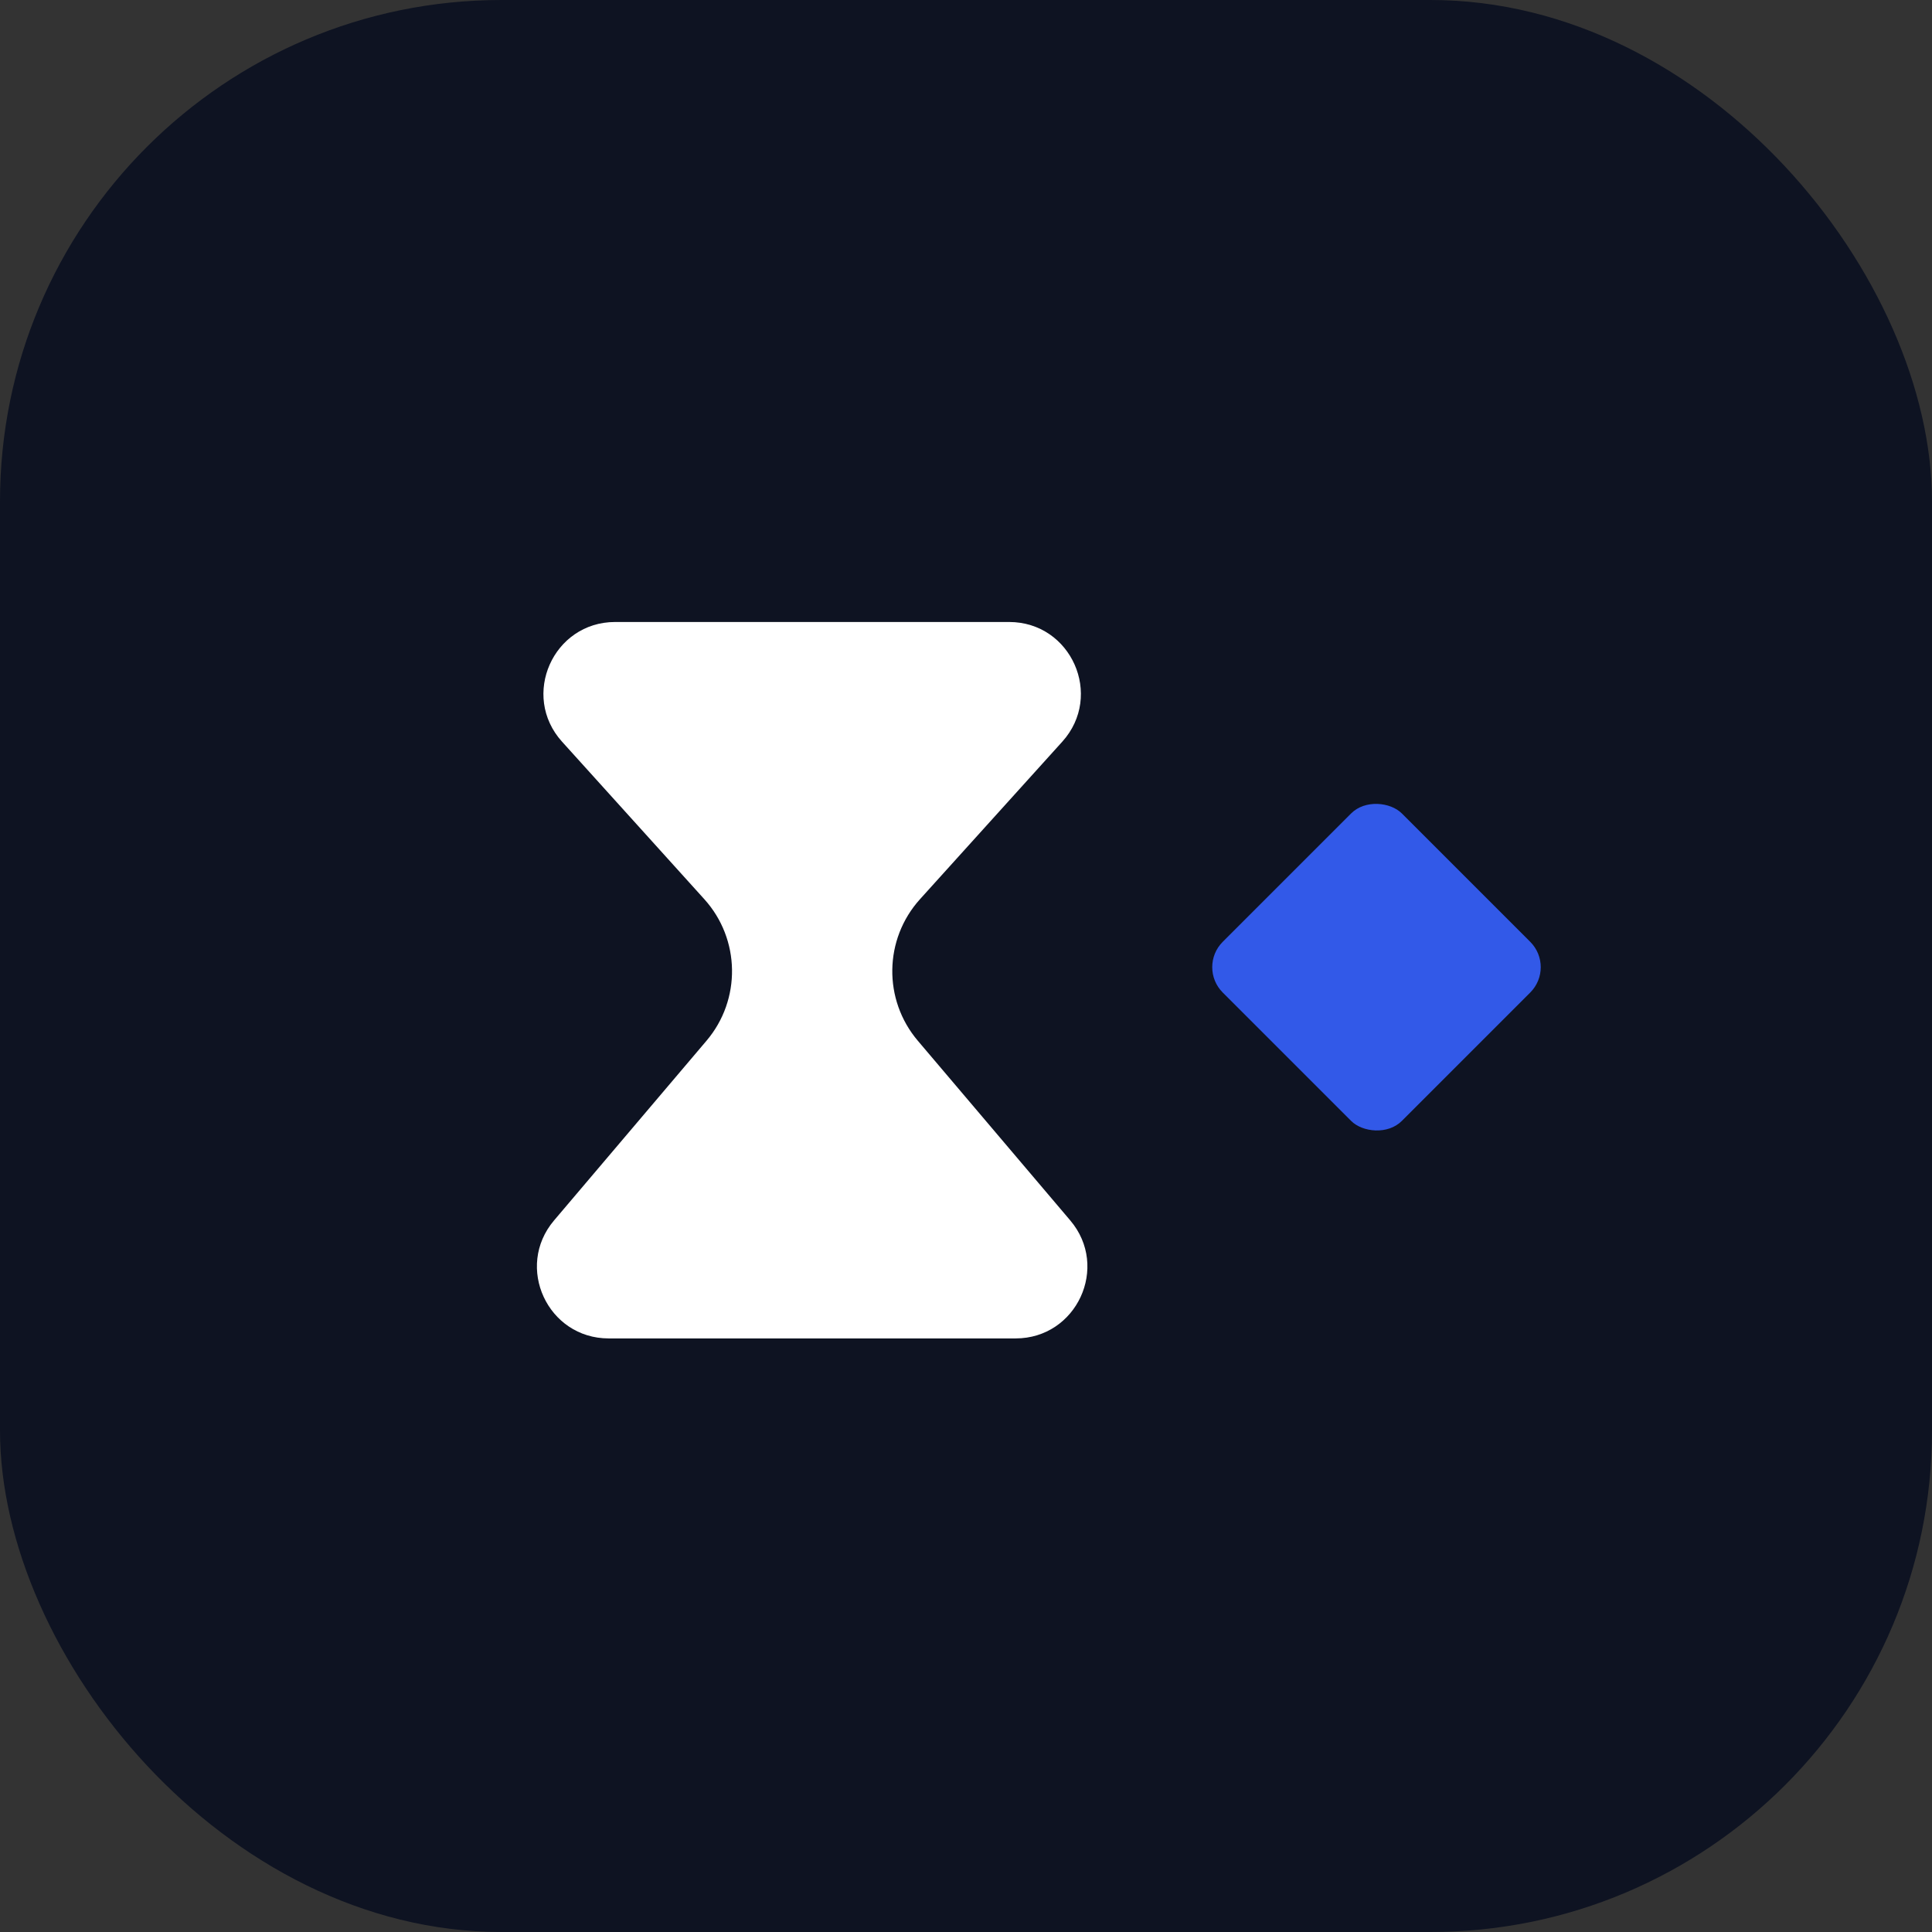 <svg width="51" height="51" viewBox="0 0 51 51" fill="none" xmlns="http://www.w3.org/2000/svg">
<rect x="0" y="0" width="51" height="51" fill="#333333" stroke="none"/>
<rect width="51" height="51" rx="13.238" fill="#0E1322"/>
<rect x="31.608" y="25.531" width="6.686" height="6.686" rx="0.946" transform="rotate(-45 31.608 25.531)" fill="#3259E8"/>
<path d="M26.638 16.419H16.239C14.601 16.419 13.738 18.361 14.836 19.578L18.592 23.736C19.545 24.791 19.57 26.389 18.65 27.473L14.626 32.216C13.583 33.445 14.457 35.331 16.068 35.331H26.81C28.421 35.331 29.295 33.445 28.252 32.216L24.228 27.473C23.308 26.389 23.333 24.791 24.286 23.736L28.042 19.578C29.14 18.361 28.277 16.419 26.638 16.419Z" fill="white"/>
</svg>
